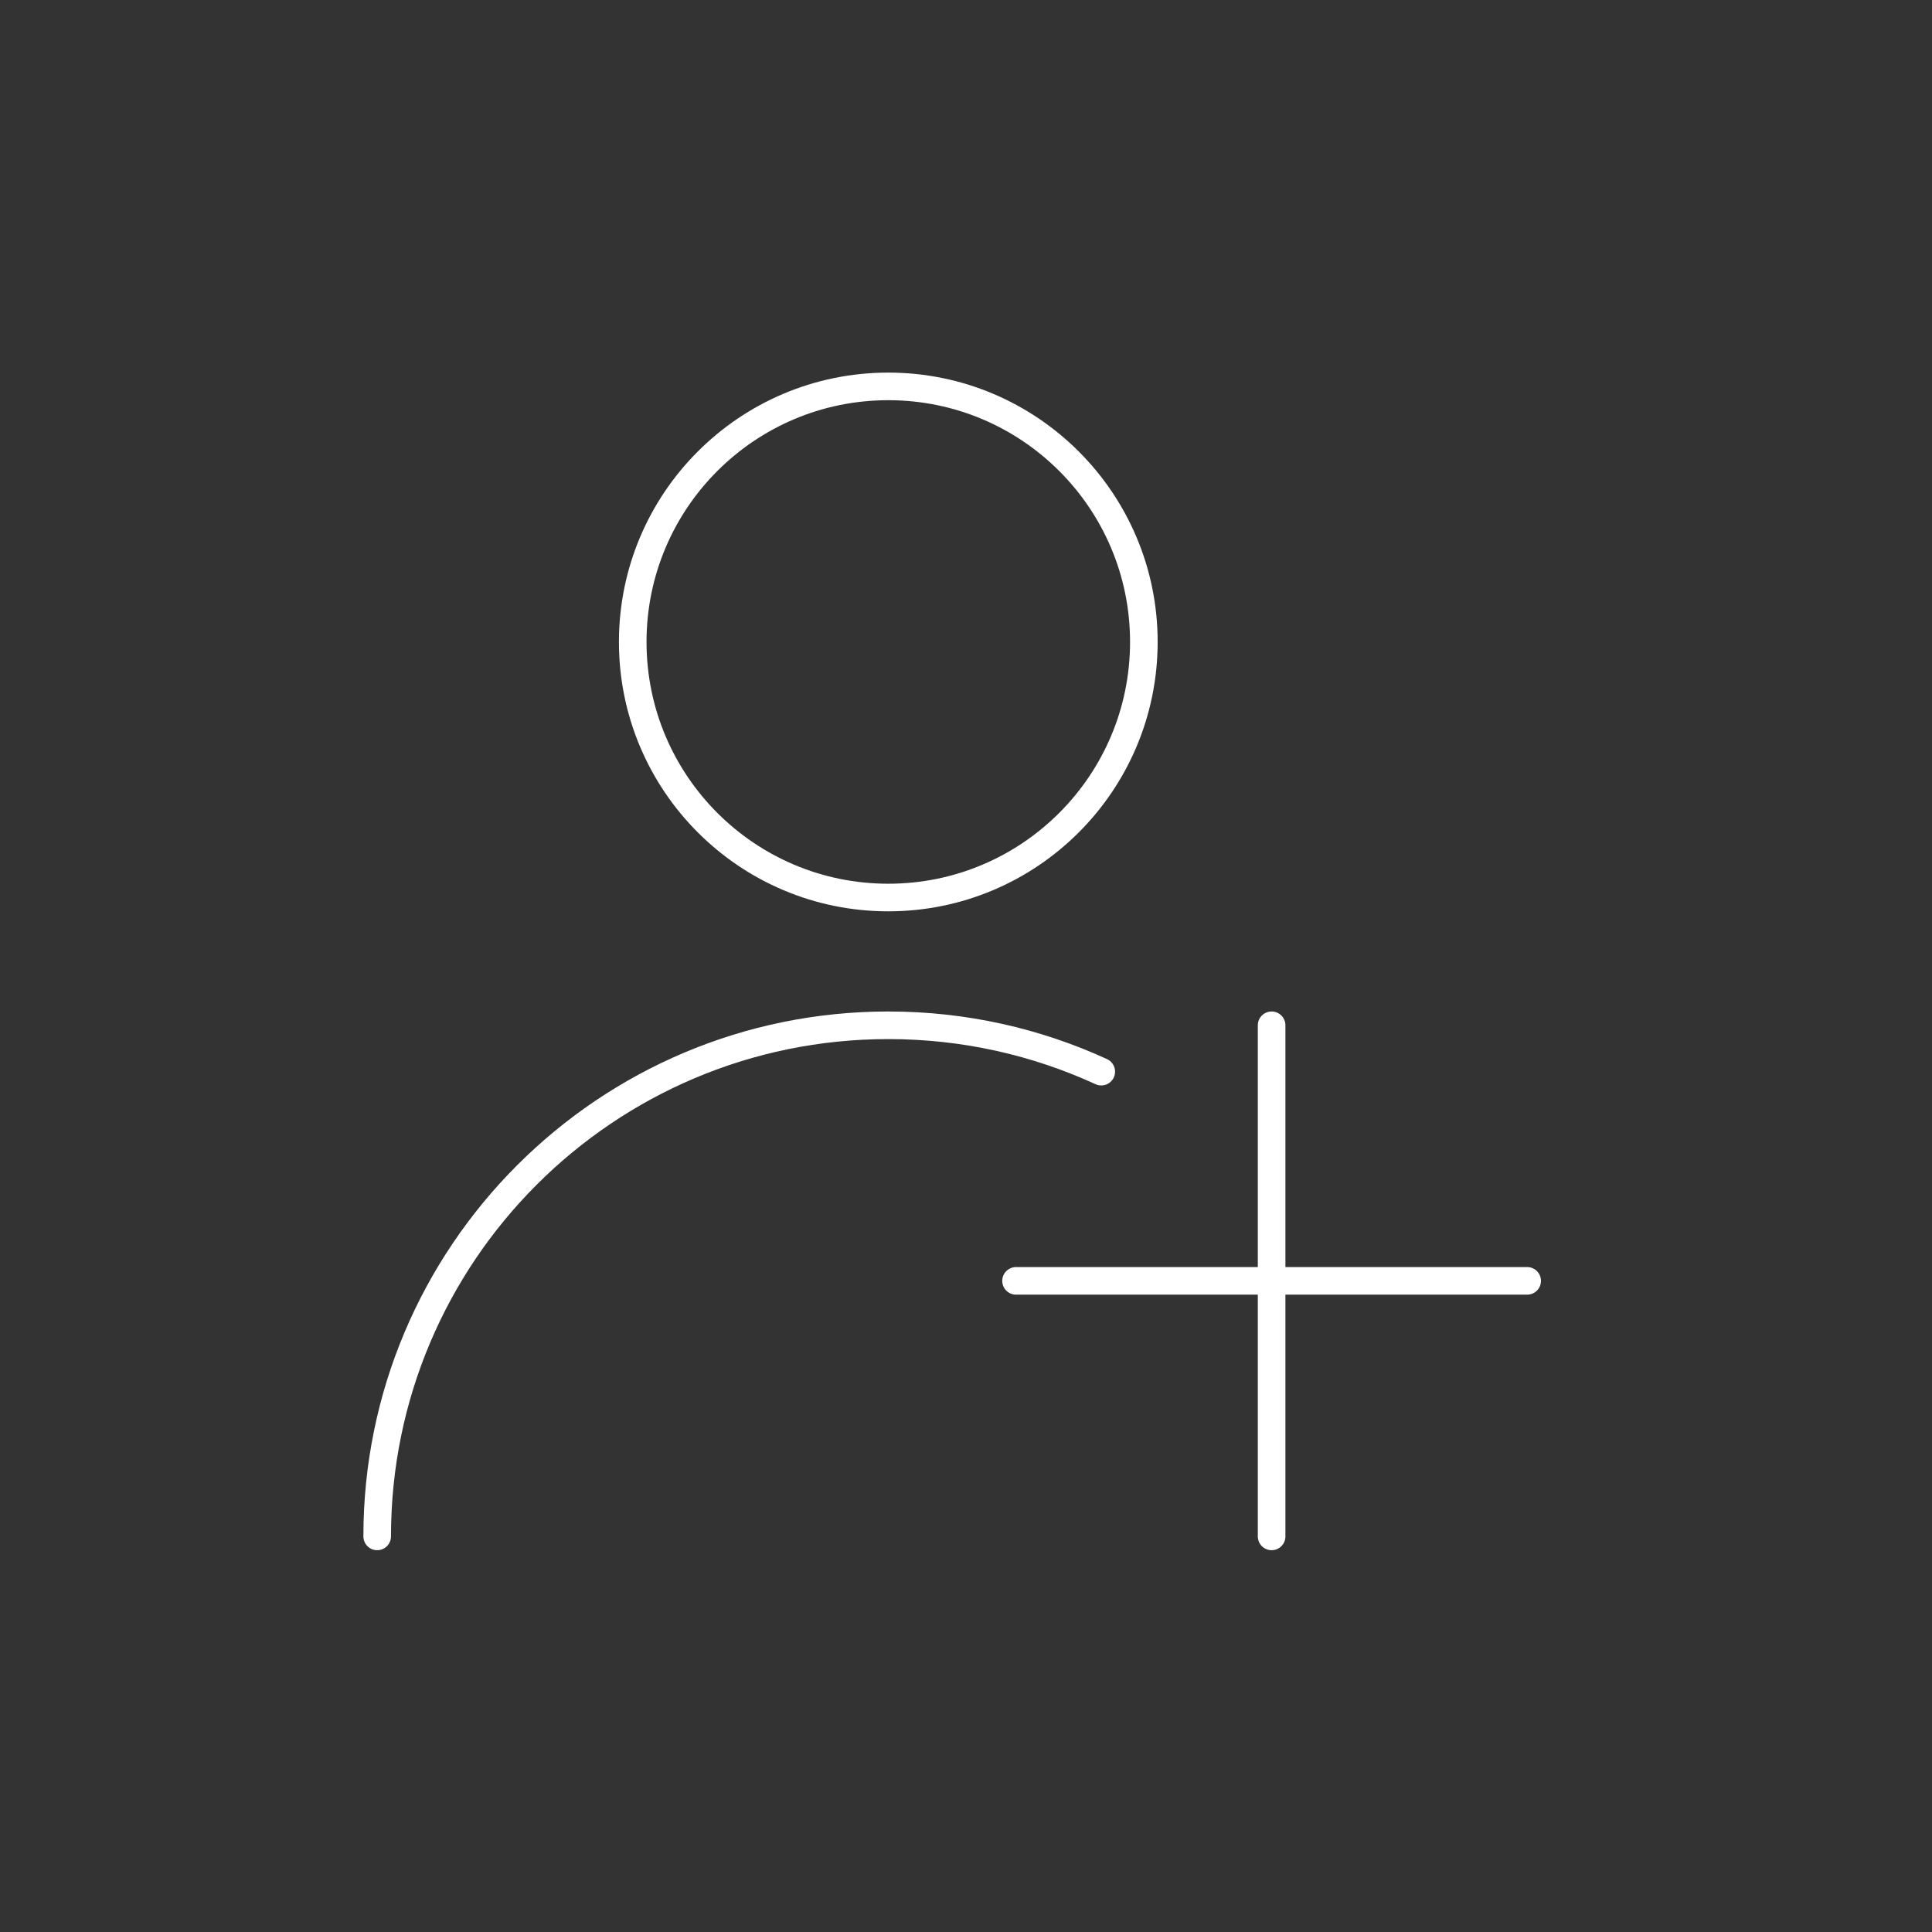 <?xml version="1.0" encoding="UTF-8"?> <svg xmlns="http://www.w3.org/2000/svg" width="70" height="70" viewBox="0 0 70 70" fill="none"><rect x="0" y="0" width="70" height="70" fill="#333333" stroke="none"/><path d="M32.184 32.519C37.298 32.519 41.444 28.373 41.444 23.259C41.444 18.145 37.298 14 32.184 14C27.07 14 22.925 18.145 22.925 23.259C22.925 28.373 27.07 32.519 32.184 32.519Z" stroke="white" stroke-linecap="round"></path><path d="M13.666 55.667C13.666 45.44 21.957 37.148 32.185 37.148C34.938 37.148 37.552 37.749 39.901 38.828" stroke="white" stroke-linecap="round"></path><path d="M46.073 37.148V55.667M55.332 46.408H36.813" stroke="white" stroke-linecap="round"></path></svg> 